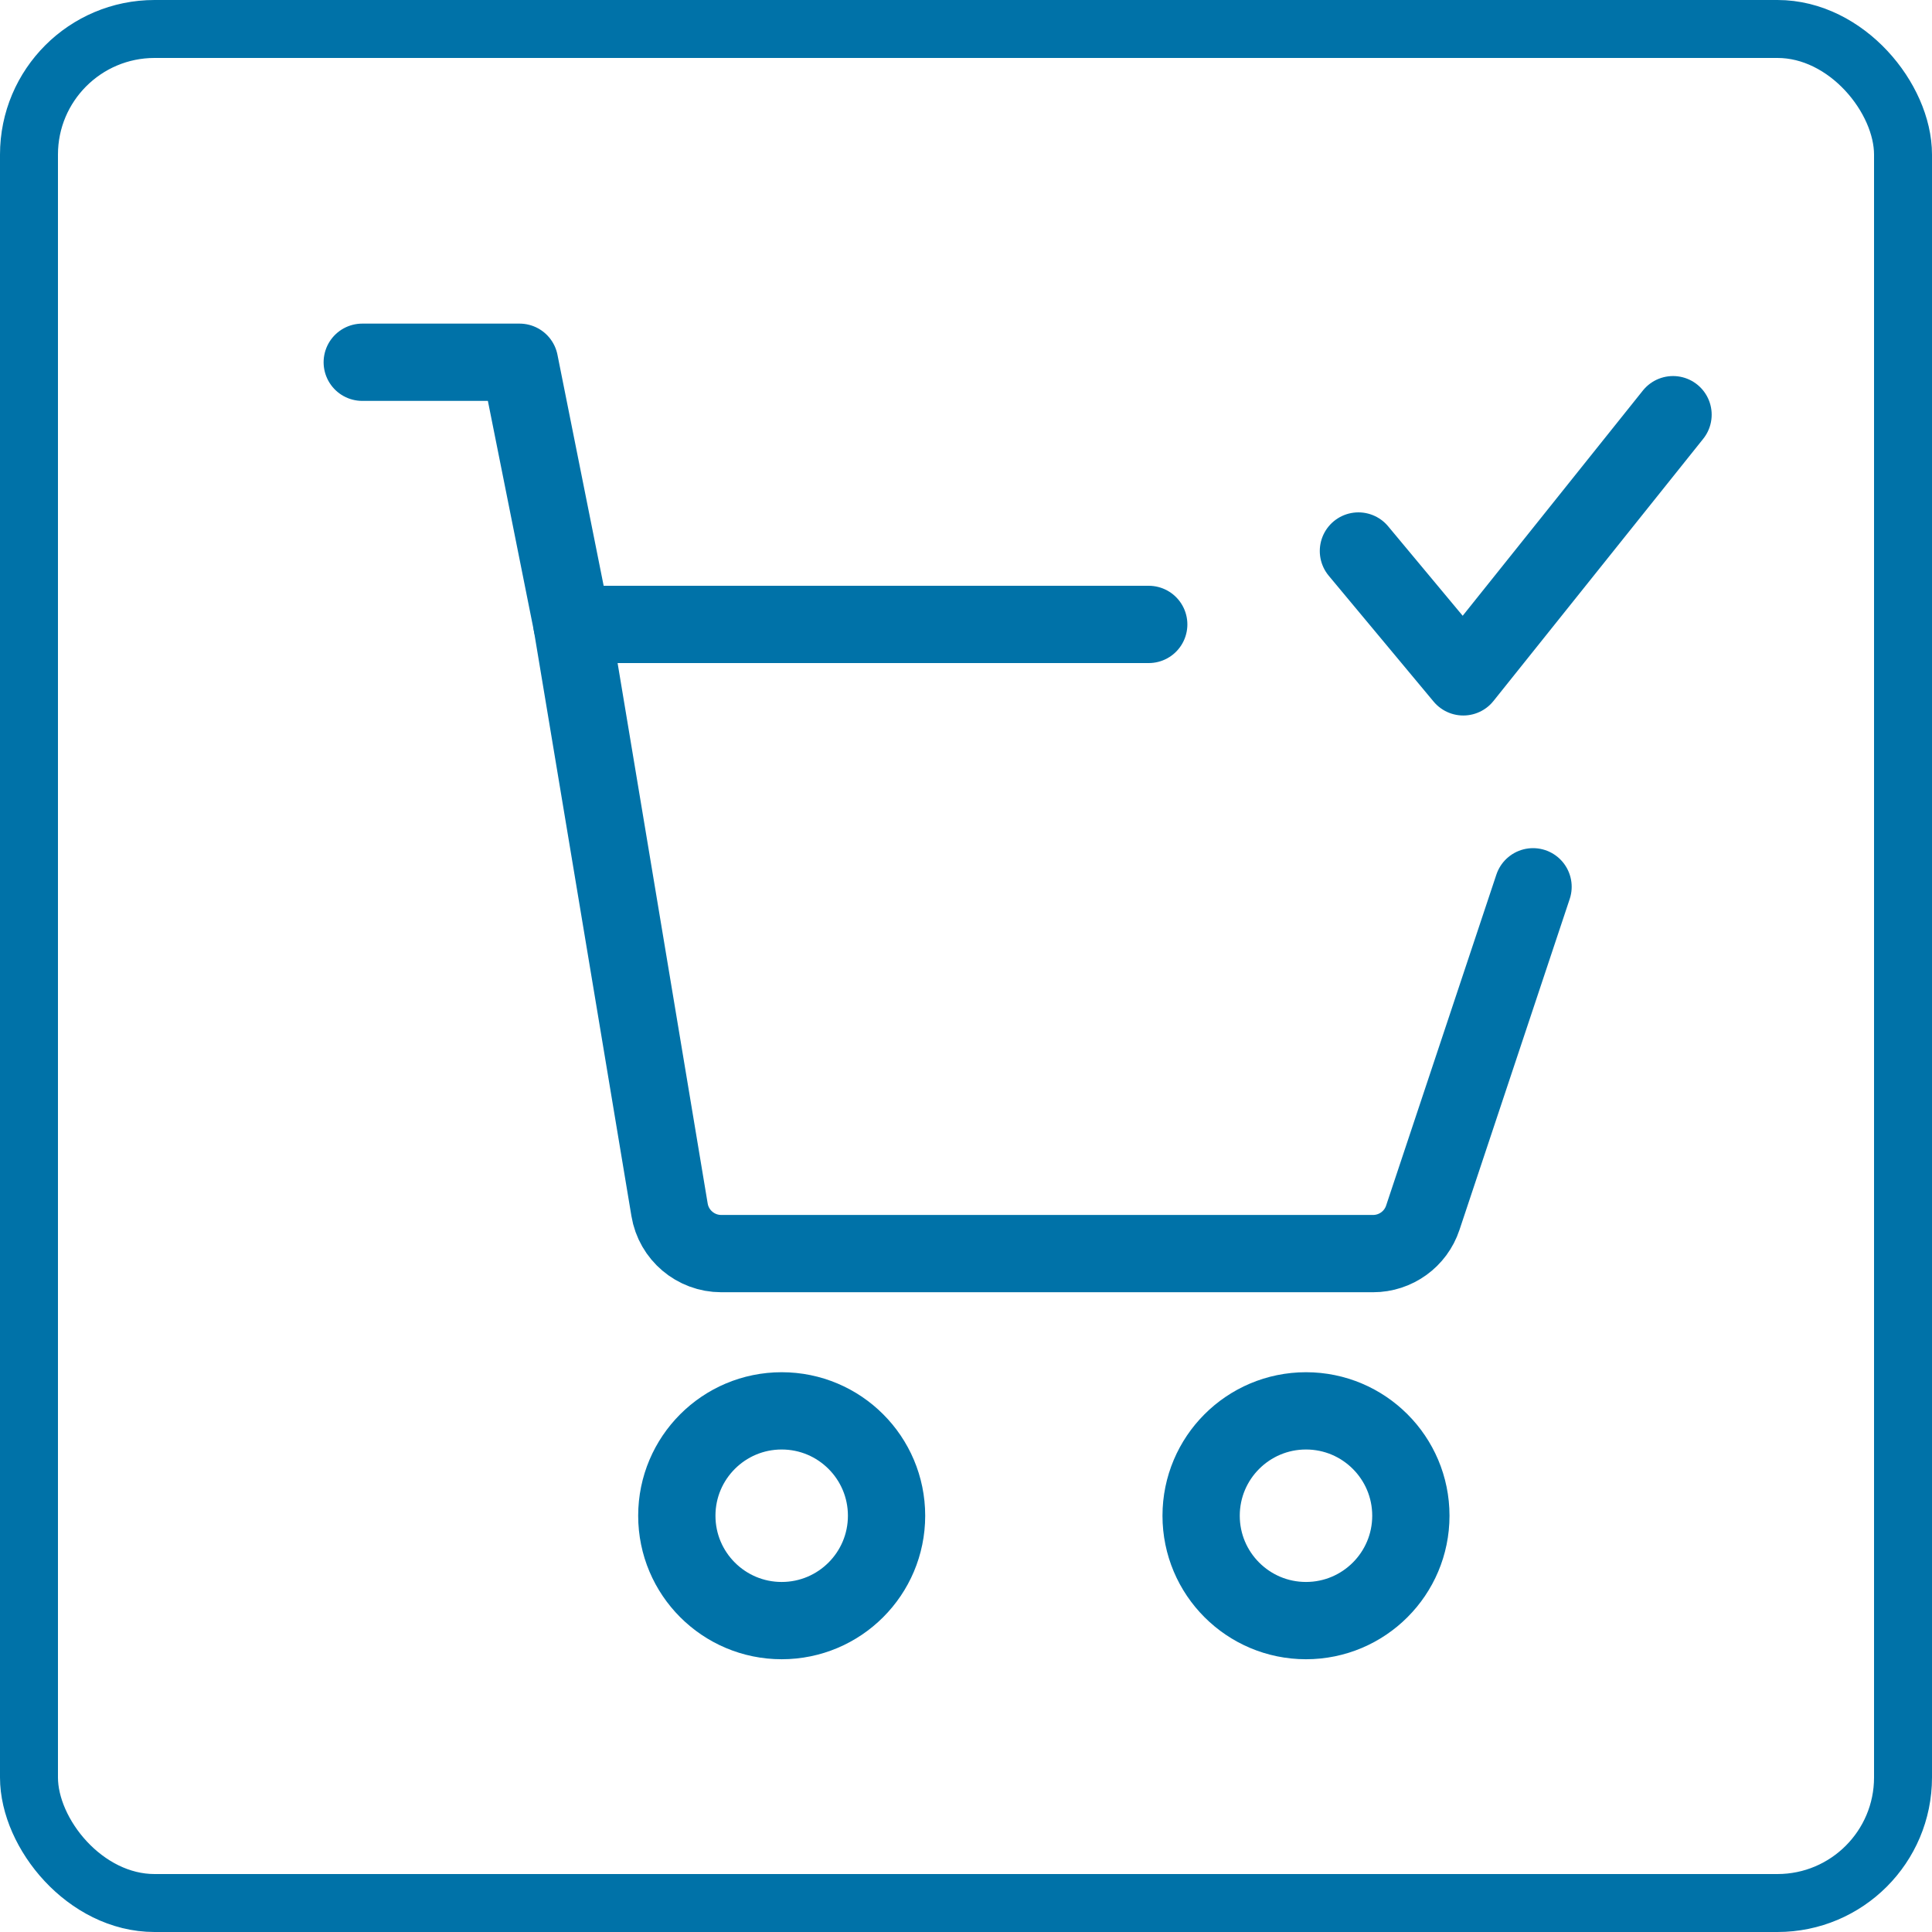 <svg width="50" height="50" viewBox="0 0 50 50" fill="none" xmlns="http://www.w3.org/2000/svg">
<rect x="0.75" y="0.75" width="48.5" height="48.5" rx="3.25" stroke="#0072A8" stroke-width="1.5"/>
<circle cx="33.799" cy="39.227" r="2.714" stroke="#0072A8" stroke-width="2" stroke-linecap="round" stroke-linejoin="round"/>
<circle cx="20.23" cy="39.227" r="2.714" stroke="#0072A8" stroke-width="2" stroke-linecap="round" stroke-linejoin="round"/>
<path d="M43.298 10.732L37.87 17.517L35.156 14.26" stroke="#0072A8" stroke-width="2" stroke-linecap="round" stroke-linejoin="round"/>
<path d="M39.675 22.95L36.822 31.514C36.638 32.069 36.119 32.443 35.535 32.443H18.666C18.003 32.443 17.436 31.963 17.328 31.309L14.803 16.16V16.16H29.729" stroke="#0072A8" stroke-width="2" stroke-linecap="round" stroke-linejoin="round"/>
<path d="M9.375 9.375H13.446L14.803 16.16" stroke="#0072A8" stroke-width="2" stroke-linecap="round" stroke-linejoin="round"/>
</svg>
